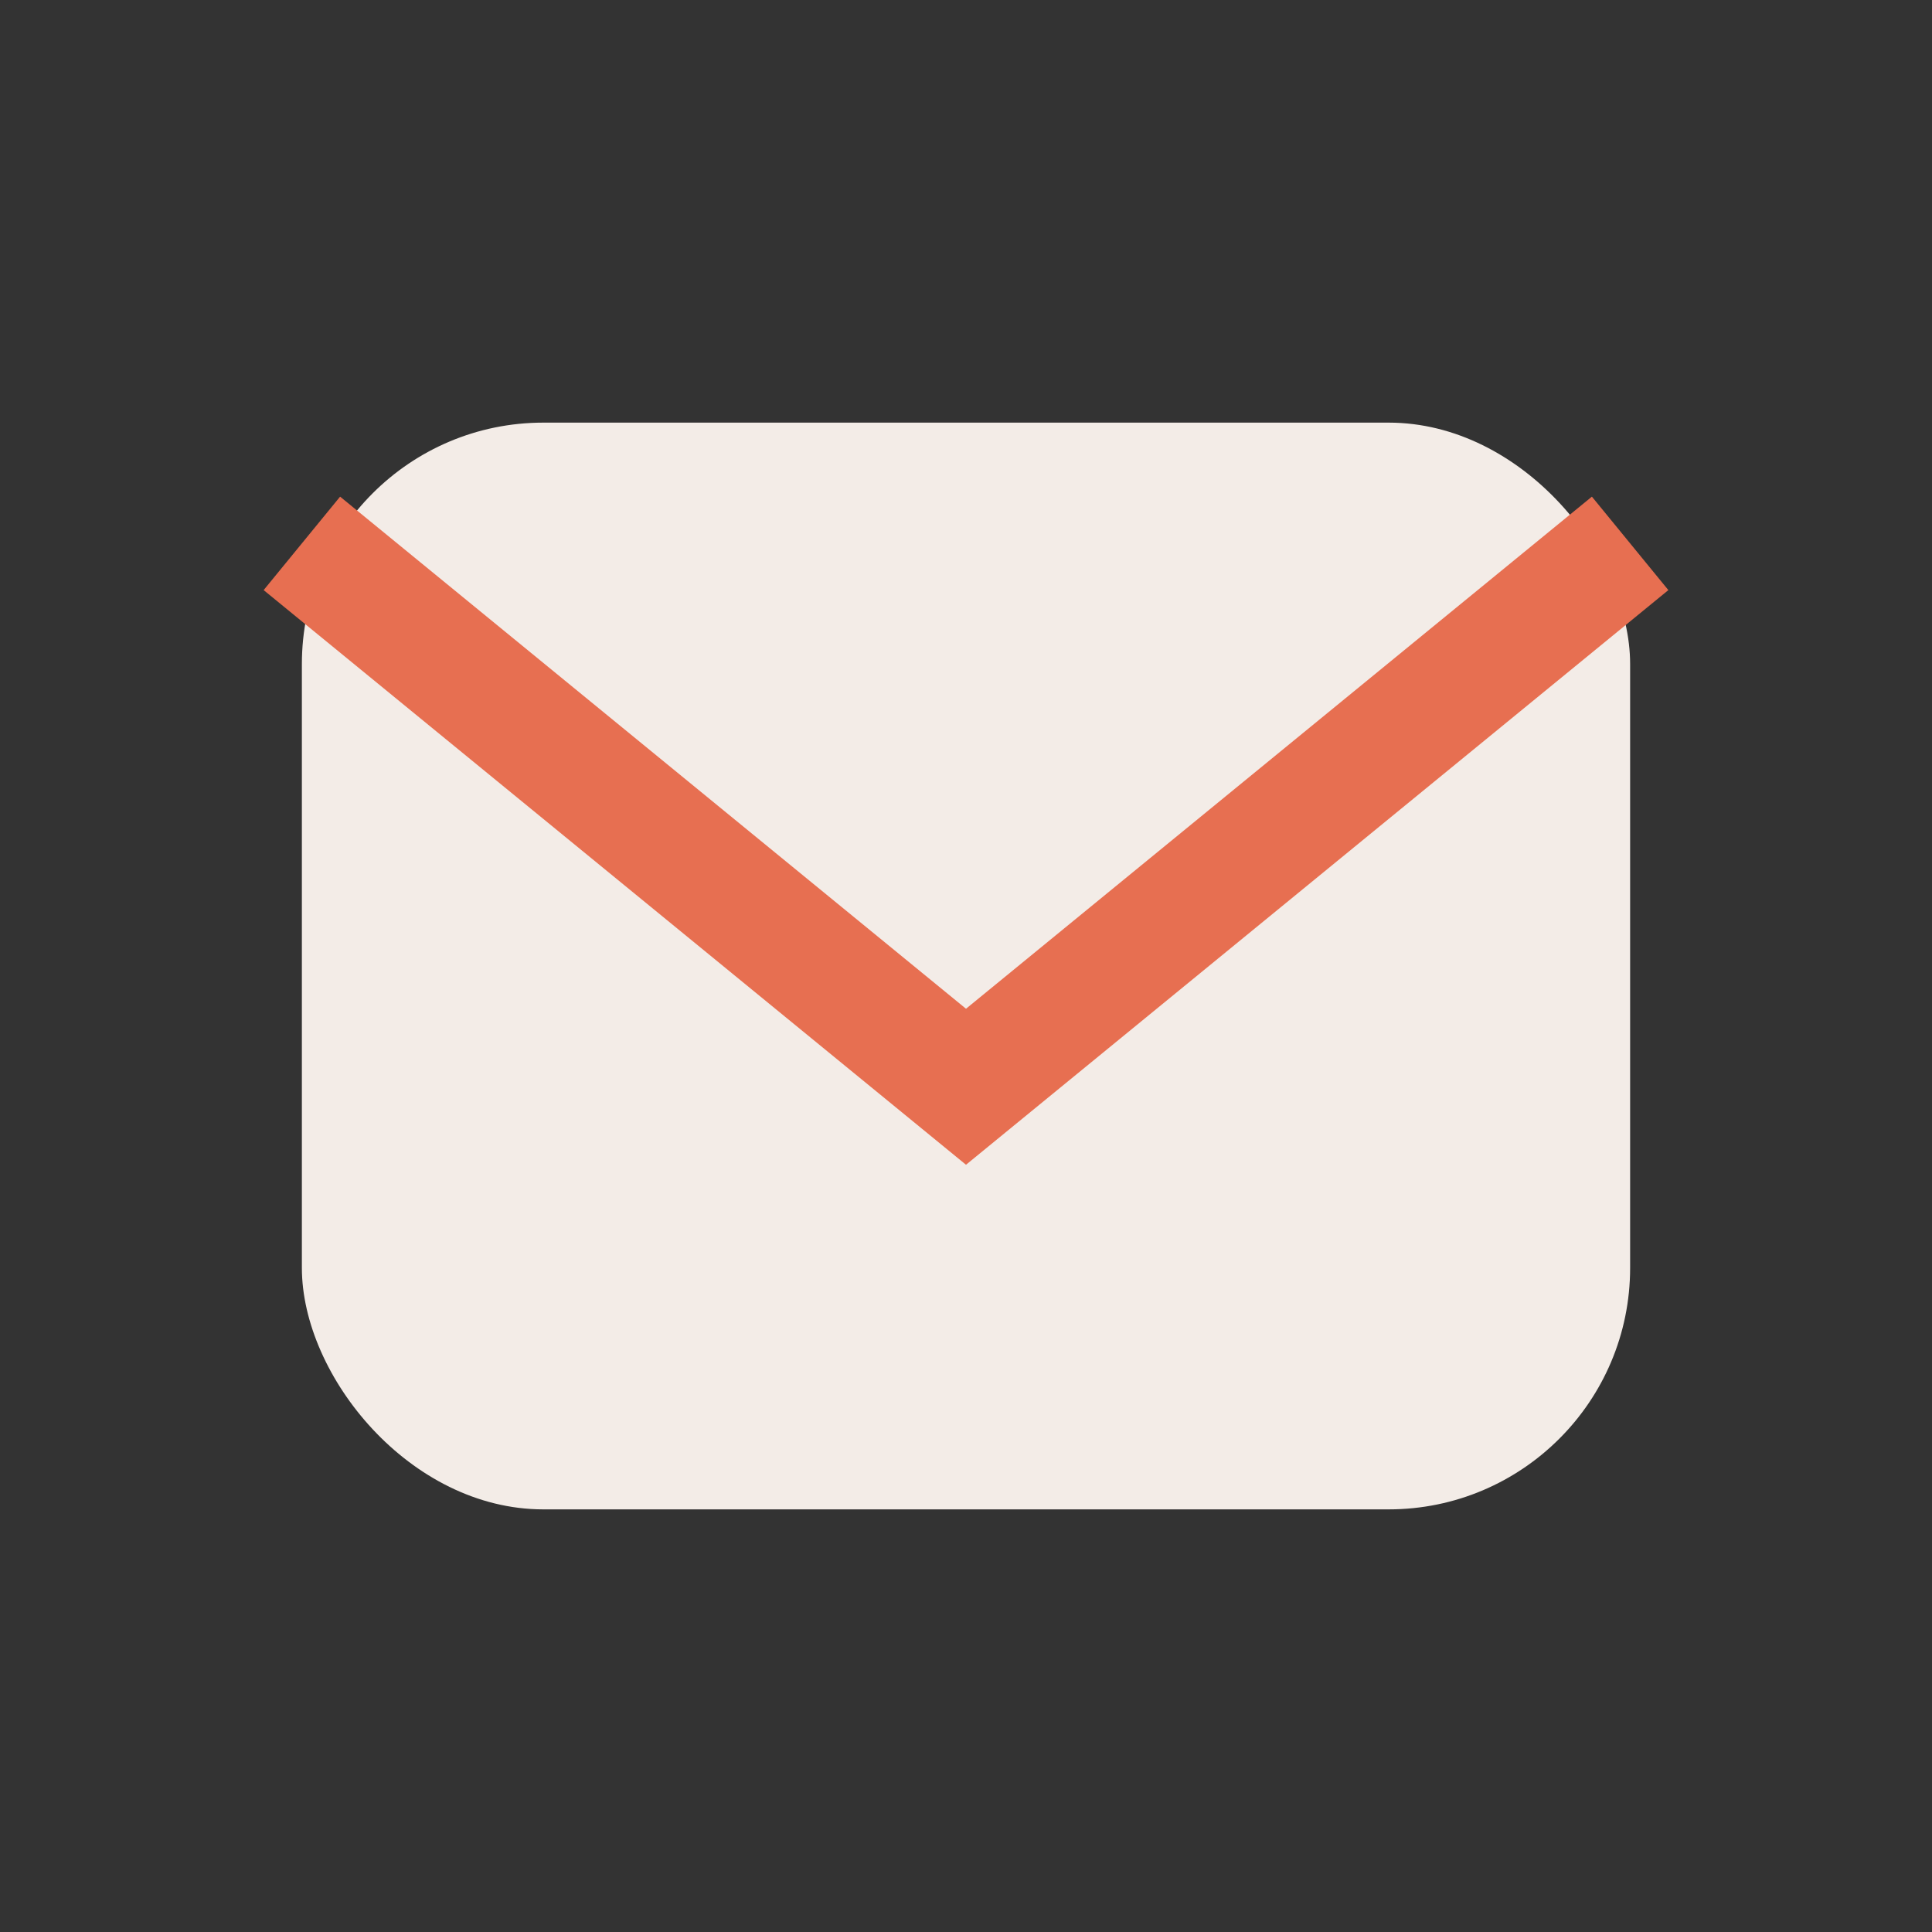 <?xml version="1.0" encoding="UTF-8"?>
<svg xmlns="http://www.w3.org/2000/svg" width="32" height="32" viewBox="0 0 32 32"><rect x="0" y="0" width="32" height="32" fill="#333333" stroke="none"/><rect x="5" y="7" width="22" height="18" rx="4" fill="#F3ECE7"/><path d="M5 9l11 9 11-9" stroke="#E76F51" stroke-width="2" fill="none"/></svg>